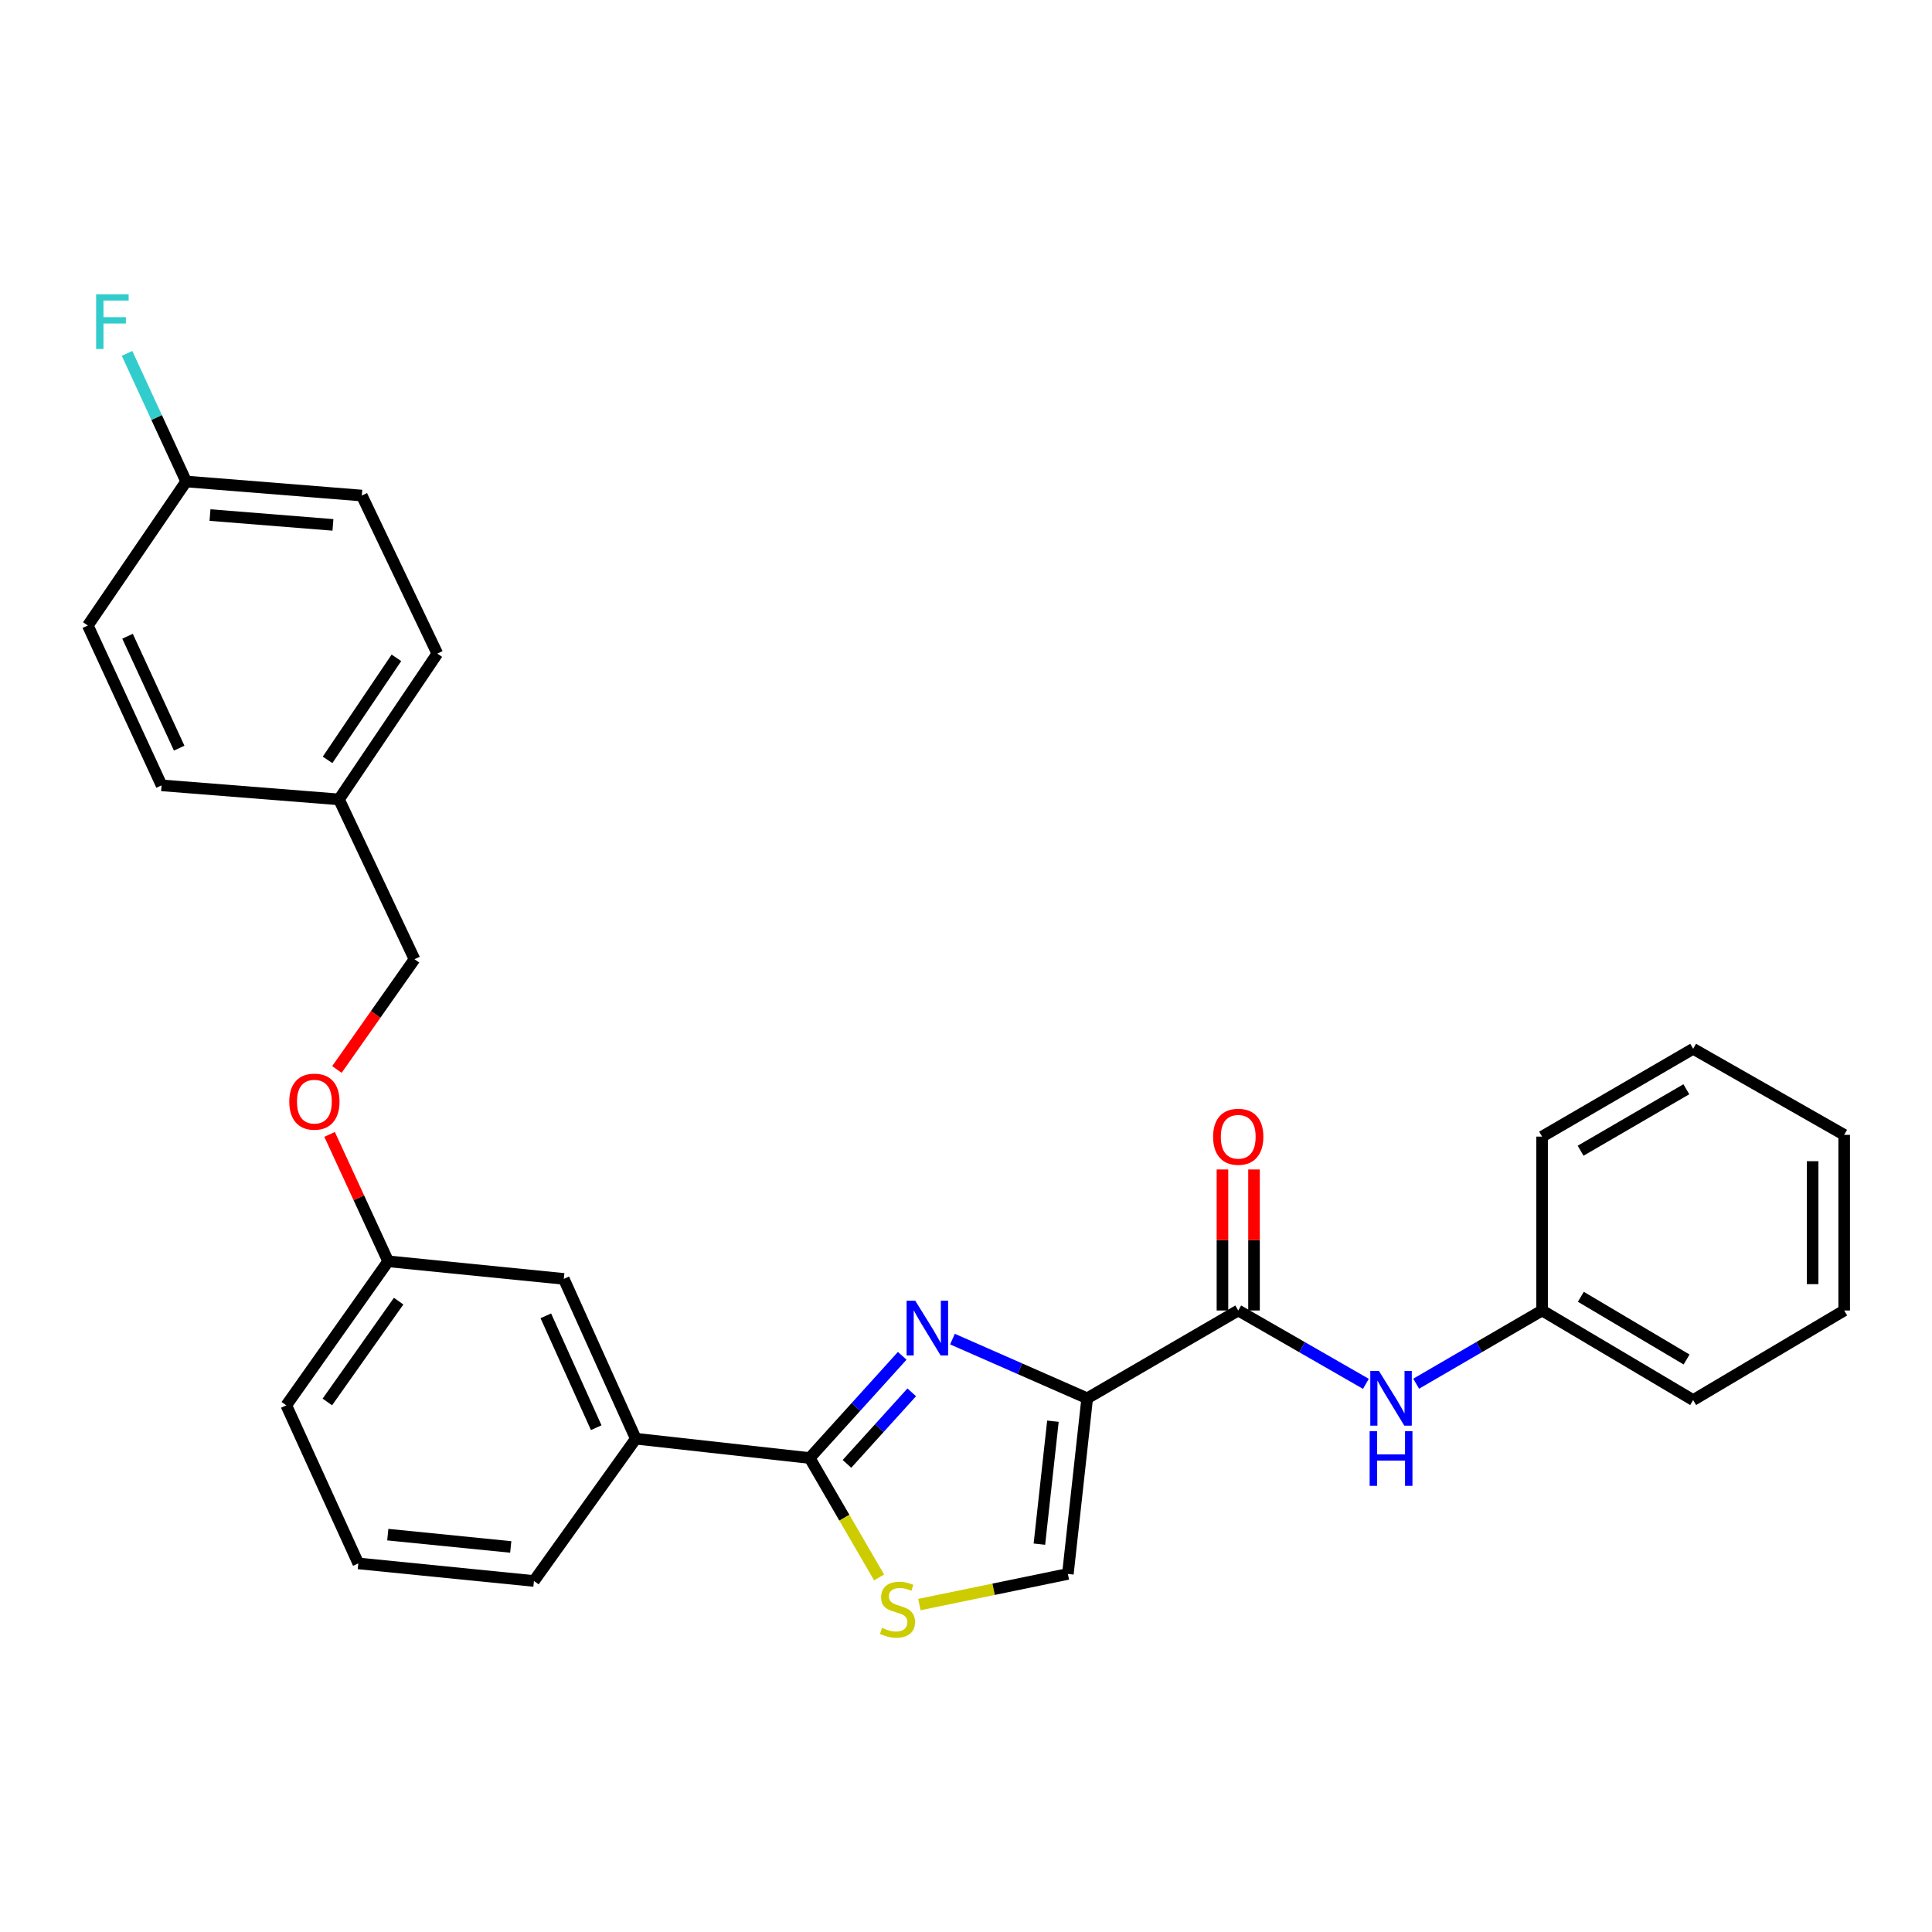 <?xml version='1.0' encoding='iso-8859-1'?>
<svg version='1.1' baseProfile='full'
              xmlns='http://www.w3.org/2000/svg'
                      xmlns:rdkit='http://www.rdkit.org/xml'
                      xmlns:xlink='http://www.w3.org/1999/xlink'
                  xml:space='preserve'
width='1000px' height='1000px' viewBox='0 0 1000 1000'>
<!-- END OF HEADER -->
<rect style='opacity:1.0;fill:#FFFFFF;stroke:none' width='1000' height='1000' x='0' y='0'> </rect>
<path class='bond-0' d='M 954.545,678.309 L 954.545,587.398' style='fill:none;fill-rule:evenodd;stroke:#000000;stroke-width:6px;stroke-linecap:butt;stroke-linejoin:miter;stroke-opacity:1' />
<path class='bond-0' d='M 938.209,664.672 L 938.209,601.035' style='fill:none;fill-rule:evenodd;stroke:#000000;stroke-width:6px;stroke-linecap:butt;stroke-linejoin:miter;stroke-opacity:1' />
<path class='bond-1' d='M 954.545,678.309 L 876.368,724.677' style='fill:none;fill-rule:evenodd;stroke:#000000;stroke-width:6px;stroke-linecap:butt;stroke-linejoin:miter;stroke-opacity:1' />
<path class='bond-2' d='M 640.909,678.309 L 673.946,697.293' style='fill:none;fill-rule:evenodd;stroke:#000000;stroke-width:6px;stroke-linecap:butt;stroke-linejoin:miter;stroke-opacity:1' />
<path class='bond-2' d='M 673.946,697.293 L 706.983,716.278' style='fill:none;fill-rule:evenodd;stroke:#0000FF;stroke-width:6px;stroke-linecap:butt;stroke-linejoin:miter;stroke-opacity:1' />
<path class='bond-3' d='M 649.077,678.309 L 649.077,641.812' style='fill:none;fill-rule:evenodd;stroke:#000000;stroke-width:6px;stroke-linecap:butt;stroke-linejoin:miter;stroke-opacity:1' />
<path class='bond-3' d='M 649.077,641.812 L 649.077,605.316' style='fill:none;fill-rule:evenodd;stroke:#FF0000;stroke-width:6px;stroke-linecap:butt;stroke-linejoin:miter;stroke-opacity:1' />
<path class='bond-3' d='M 632.741,678.309 L 632.741,641.812' style='fill:none;fill-rule:evenodd;stroke:#000000;stroke-width:6px;stroke-linecap:butt;stroke-linejoin:miter;stroke-opacity:1' />
<path class='bond-3' d='M 632.741,641.812 L 632.741,605.316' style='fill:none;fill-rule:evenodd;stroke:#FF0000;stroke-width:6px;stroke-linecap:butt;stroke-linejoin:miter;stroke-opacity:1' />
<path class='bond-4' d='M 640.909,678.309 L 562.731,723.76' style='fill:none;fill-rule:evenodd;stroke:#000000;stroke-width:6px;stroke-linecap:butt;stroke-linejoin:miter;stroke-opacity:1' />
<path class='bond-5' d='M 733.004,716.202 L 765.592,697.255' style='fill:none;fill-rule:evenodd;stroke:#0000FF;stroke-width:6px;stroke-linecap:butt;stroke-linejoin:miter;stroke-opacity:1' />
<path class='bond-5' d='M 765.592,697.255 L 798.181,678.309' style='fill:none;fill-rule:evenodd;stroke:#000000;stroke-width:6px;stroke-linecap:butt;stroke-linejoin:miter;stroke-opacity:1' />
<path class='bond-6' d='M 954.545,587.398 L 876.368,542.855' style='fill:none;fill-rule:evenodd;stroke:#000000;stroke-width:6px;stroke-linecap:butt;stroke-linejoin:miter;stroke-opacity:1' />
<path class='bond-7' d='M 419.09,754.672 L 437.055,785.575' style='fill:none;fill-rule:evenodd;stroke:#000000;stroke-width:6px;stroke-linecap:butt;stroke-linejoin:miter;stroke-opacity:1' />
<path class='bond-7' d='M 437.055,785.575 L 455.019,816.477' style='fill:none;fill-rule:evenodd;stroke:#CCCC00;stroke-width:6px;stroke-linecap:butt;stroke-linejoin:miter;stroke-opacity:1' />
<path class='bond-8' d='M 419.09,754.672 L 443.04,728.221' style='fill:none;fill-rule:evenodd;stroke:#000000;stroke-width:6px;stroke-linecap:butt;stroke-linejoin:miter;stroke-opacity:1' />
<path class='bond-8' d='M 443.04,728.221 L 466.989,701.77' style='fill:none;fill-rule:evenodd;stroke:#0000FF;stroke-width:6px;stroke-linecap:butt;stroke-linejoin:miter;stroke-opacity:1' />
<path class='bond-8' d='M 438.385,757.701 L 455.149,739.186' style='fill:none;fill-rule:evenodd;stroke:#000000;stroke-width:6px;stroke-linecap:butt;stroke-linejoin:miter;stroke-opacity:1' />
<path class='bond-8' d='M 455.149,739.186 L 471.914,720.67' style='fill:none;fill-rule:evenodd;stroke:#0000FF;stroke-width:6px;stroke-linecap:butt;stroke-linejoin:miter;stroke-opacity:1' />
<path class='bond-9' d='M 419.09,754.672 L 329.087,744.67' style='fill:none;fill-rule:evenodd;stroke:#000000;stroke-width:6px;stroke-linecap:butt;stroke-linejoin:miter;stroke-opacity:1' />
<path class='bond-10' d='M 475.872,830.522 L 514.301,822.596' style='fill:none;fill-rule:evenodd;stroke:#CCCC00;stroke-width:6px;stroke-linecap:butt;stroke-linejoin:miter;stroke-opacity:1' />
<path class='bond-10' d='M 514.301,822.596 L 552.73,814.671' style='fill:none;fill-rule:evenodd;stroke:#000000;stroke-width:6px;stroke-linecap:butt;stroke-linejoin:miter;stroke-opacity:1' />
<path class='bond-11' d='M 552.73,814.671 L 562.731,723.76' style='fill:none;fill-rule:evenodd;stroke:#000000;stroke-width:6px;stroke-linecap:butt;stroke-linejoin:miter;stroke-opacity:1' />
<path class='bond-11' d='M 537.992,799.248 L 544.993,735.61' style='fill:none;fill-rule:evenodd;stroke:#000000;stroke-width:6px;stroke-linecap:butt;stroke-linejoin:miter;stroke-opacity:1' />
<path class='bond-12' d='M 562.731,723.76 L 527.864,708.438' style='fill:none;fill-rule:evenodd;stroke:#000000;stroke-width:6px;stroke-linecap:butt;stroke-linejoin:miter;stroke-opacity:1' />
<path class='bond-12' d='M 527.864,708.438 L 492.996,693.115' style='fill:none;fill-rule:evenodd;stroke:#0000FF;stroke-width:6px;stroke-linecap:butt;stroke-linejoin:miter;stroke-opacity:1' />
<path class='bond-13' d='M 96.36,249.221 L 81.062,216.073' style='fill:none;fill-rule:evenodd;stroke:#000000;stroke-width:6px;stroke-linecap:butt;stroke-linejoin:miter;stroke-opacity:1' />
<path class='bond-13' d='M 81.062,216.073 L 65.765,182.925' style='fill:none;fill-rule:evenodd;stroke:#33CCCC;stroke-width:6px;stroke-linecap:butt;stroke-linejoin:miter;stroke-opacity:1' />
<path class='bond-14' d='M 96.36,249.221 L 187.271,256.49' style='fill:none;fill-rule:evenodd;stroke:#000000;stroke-width:6px;stroke-linecap:butt;stroke-linejoin:miter;stroke-opacity:1' />
<path class='bond-14' d='M 108.694,266.595 L 172.332,271.684' style='fill:none;fill-rule:evenodd;stroke:#000000;stroke-width:6px;stroke-linecap:butt;stroke-linejoin:miter;stroke-opacity:1' />
<path class='bond-15' d='M 96.36,249.221 L 45.455,323.759' style='fill:none;fill-rule:evenodd;stroke:#000000;stroke-width:6px;stroke-linecap:butt;stroke-linejoin:miter;stroke-opacity:1' />
<path class='bond-16' d='M 170.594,587.165 L 185.753,620.008' style='fill:none;fill-rule:evenodd;stroke:#FF0000;stroke-width:6px;stroke-linecap:butt;stroke-linejoin:miter;stroke-opacity:1' />
<path class='bond-16' d='M 185.753,620.008 L 200.912,652.852' style='fill:none;fill-rule:evenodd;stroke:#000000;stroke-width:6px;stroke-linecap:butt;stroke-linejoin:miter;stroke-opacity:1' />
<path class='bond-17' d='M 174.39,553.556 L 194.466,525.022' style='fill:none;fill-rule:evenodd;stroke:#FF0000;stroke-width:6px;stroke-linecap:butt;stroke-linejoin:miter;stroke-opacity:1' />
<path class='bond-17' d='M 194.466,525.022 L 214.543,496.487' style='fill:none;fill-rule:evenodd;stroke:#000000;stroke-width:6px;stroke-linecap:butt;stroke-linejoin:miter;stroke-opacity:1' />
<path class='bond-18' d='M 175.454,413.763 L 83.636,406.493' style='fill:none;fill-rule:evenodd;stroke:#000000;stroke-width:6px;stroke-linecap:butt;stroke-linejoin:miter;stroke-opacity:1' />
<path class='bond-19' d='M 175.454,413.763 L 214.543,496.487' style='fill:none;fill-rule:evenodd;stroke:#000000;stroke-width:6px;stroke-linecap:butt;stroke-linejoin:miter;stroke-opacity:1' />
<path class='bond-20' d='M 175.454,413.763 L 226.36,338.307' style='fill:none;fill-rule:evenodd;stroke:#000000;stroke-width:6px;stroke-linecap:butt;stroke-linejoin:miter;stroke-opacity:1' />
<path class='bond-20' d='M 169.548,393.308 L 205.181,340.489' style='fill:none;fill-rule:evenodd;stroke:#000000;stroke-width:6px;stroke-linecap:butt;stroke-linejoin:miter;stroke-opacity:1' />
<path class='bond-21' d='M 185.456,809.216 L 276.367,818.31' style='fill:none;fill-rule:evenodd;stroke:#000000;stroke-width:6px;stroke-linecap:butt;stroke-linejoin:miter;stroke-opacity:1' />
<path class='bond-21' d='M 200.718,794.325 L 264.356,800.691' style='fill:none;fill-rule:evenodd;stroke:#000000;stroke-width:6px;stroke-linecap:butt;stroke-linejoin:miter;stroke-opacity:1' />
<path class='bond-22' d='M 185.456,809.216 L 148.182,727.399' style='fill:none;fill-rule:evenodd;stroke:#000000;stroke-width:6px;stroke-linecap:butt;stroke-linejoin:miter;stroke-opacity:1' />
<path class='bond-23' d='M 276.367,818.31 L 329.087,744.67' style='fill:none;fill-rule:evenodd;stroke:#000000;stroke-width:6px;stroke-linecap:butt;stroke-linejoin:miter;stroke-opacity:1' />
<path class='bond-24' d='M 329.087,744.67 L 291.822,661.946' style='fill:none;fill-rule:evenodd;stroke:#000000;stroke-width:6px;stroke-linecap:butt;stroke-linejoin:miter;stroke-opacity:1' />
<path class='bond-24' d='M 308.603,738.971 L 282.517,681.064' style='fill:none;fill-rule:evenodd;stroke:#000000;stroke-width:6px;stroke-linecap:butt;stroke-linejoin:miter;stroke-opacity:1' />
<path class='bond-25' d='M 291.822,661.946 L 200.912,652.852' style='fill:none;fill-rule:evenodd;stroke:#000000;stroke-width:6px;stroke-linecap:butt;stroke-linejoin:miter;stroke-opacity:1' />
<path class='bond-26' d='M 200.912,652.852 L 148.182,727.399' style='fill:none;fill-rule:evenodd;stroke:#000000;stroke-width:6px;stroke-linecap:butt;stroke-linejoin:miter;stroke-opacity:1' />
<path class='bond-26' d='M 206.339,673.468 L 169.428,725.651' style='fill:none;fill-rule:evenodd;stroke:#000000;stroke-width:6px;stroke-linecap:butt;stroke-linejoin:miter;stroke-opacity:1' />
<path class='bond-27' d='M 187.271,256.49 L 226.36,338.307' style='fill:none;fill-rule:evenodd;stroke:#000000;stroke-width:6px;stroke-linecap:butt;stroke-linejoin:miter;stroke-opacity:1' />
<path class='bond-28' d='M 45.455,323.759 L 83.636,406.493' style='fill:none;fill-rule:evenodd;stroke:#000000;stroke-width:6px;stroke-linecap:butt;stroke-linejoin:miter;stroke-opacity:1' />
<path class='bond-28' d='M 66.015,329.324 L 92.742,387.238' style='fill:none;fill-rule:evenodd;stroke:#000000;stroke-width:6px;stroke-linecap:butt;stroke-linejoin:miter;stroke-opacity:1' />
<path class='bond-29' d='M 876.368,542.855 L 798.181,588.306' style='fill:none;fill-rule:evenodd;stroke:#000000;stroke-width:6px;stroke-linecap:butt;stroke-linejoin:miter;stroke-opacity:1' />
<path class='bond-29' d='M 872.85,563.796 L 818.119,595.611' style='fill:none;fill-rule:evenodd;stroke:#000000;stroke-width:6px;stroke-linecap:butt;stroke-linejoin:miter;stroke-opacity:1' />
<path class='bond-30' d='M 798.181,588.306 L 798.181,678.309' style='fill:none;fill-rule:evenodd;stroke:#000000;stroke-width:6px;stroke-linecap:butt;stroke-linejoin:miter;stroke-opacity:1' />
<path class='bond-31' d='M 798.181,678.309 L 876.368,724.677' style='fill:none;fill-rule:evenodd;stroke:#000000;stroke-width:6px;stroke-linecap:butt;stroke-linejoin:miter;stroke-opacity:1' />
<path class='bond-31' d='M 818.242,671.213 L 872.973,703.67' style='fill:none;fill-rule:evenodd;stroke:#000000;stroke-width:6px;stroke-linecap:butt;stroke-linejoin:miter;stroke-opacity:1' />
<path  class='atom-2' d='M 713.743 709.6
L 723.023 724.6
Q 723.943 726.08, 725.423 728.76
Q 726.903 731.44, 726.983 731.6
L 726.983 709.6
L 730.743 709.6
L 730.743 737.92
L 726.863 737.92
L 716.903 721.52
Q 715.743 719.6, 714.503 717.4
Q 713.303 715.2, 712.943 714.52
L 712.943 737.92
L 709.263 737.92
L 709.263 709.6
L 713.743 709.6
' fill='#0000FF'/>
<path  class='atom-2' d='M 708.923 740.752
L 712.763 740.752
L 712.763 752.792
L 727.243 752.792
L 727.243 740.752
L 731.083 740.752
L 731.083 769.072
L 727.243 769.072
L 727.243 755.992
L 712.763 755.992
L 712.763 769.072
L 708.923 769.072
L 708.923 740.752
' fill='#0000FF'/>
<path  class='atom-3' d='M 627.909 588.386
Q 627.909 581.586, 631.269 577.786
Q 634.629 573.986, 640.909 573.986
Q 647.189 573.986, 650.549 577.786
Q 653.909 581.586, 653.909 588.386
Q 653.909 595.266, 650.509 599.186
Q 647.109 603.066, 640.909 603.066
Q 634.669 603.066, 631.269 599.186
Q 627.909 595.306, 627.909 588.386
M 640.909 599.866
Q 645.229 599.866, 647.549 596.986
Q 649.909 594.066, 649.909 588.386
Q 649.909 582.826, 647.549 580.026
Q 645.229 577.186, 640.909 577.186
Q 636.589 577.186, 634.229 579.986
Q 631.909 582.786, 631.909 588.386
Q 631.909 594.106, 634.229 596.986
Q 636.589 599.866, 640.909 599.866
' fill='#FF0000'/>
<path  class='atom-6' d='M 456.541 842.578
Q 456.861 842.698, 458.181 843.258
Q 459.501 843.818, 460.941 844.178
Q 462.421 844.498, 463.861 844.498
Q 466.541 844.498, 468.101 843.218
Q 469.661 841.898, 469.661 839.618
Q 469.661 838.058, 468.861 837.098
Q 468.101 836.138, 466.901 835.618
Q 465.701 835.098, 463.701 834.498
Q 461.181 833.738, 459.661 833.018
Q 458.181 832.298, 457.101 830.778
Q 456.061 829.258, 456.061 826.698
Q 456.061 823.138, 458.461 820.938
Q 460.901 818.738, 465.701 818.738
Q 468.981 818.738, 472.701 820.298
L 471.781 823.378
Q 468.381 821.978, 465.821 821.978
Q 463.061 821.978, 461.541 823.138
Q 460.021 824.258, 460.061 826.218
Q 460.061 827.738, 460.821 828.658
Q 461.621 829.578, 462.741 830.098
Q 463.901 830.618, 465.821 831.218
Q 468.381 832.018, 469.901 832.818
Q 471.421 833.618, 472.501 835.258
Q 473.621 836.858, 473.621 839.618
Q 473.621 843.538, 470.981 845.658
Q 468.381 847.738, 464.021 847.738
Q 461.501 847.738, 459.581 847.178
Q 457.701 846.658, 455.461 845.738
L 456.541 842.578
' fill='#CCCC00'/>
<path  class='atom-9' d='M 473.737 673.243
L 483.017 688.243
Q 483.937 689.723, 485.417 692.403
Q 486.897 695.083, 486.977 695.243
L 486.977 673.243
L 490.737 673.243
L 490.737 701.563
L 486.857 701.563
L 476.897 685.163
Q 475.737 683.243, 474.497 681.043
Q 473.297 678.843, 472.937 678.163
L 472.937 701.563
L 469.257 701.563
L 469.257 673.243
L 473.737 673.243
' fill='#0000FF'/>
<path  class='atom-11' d='M 149.73 570.207
Q 149.73 563.407, 153.09 559.607
Q 156.45 555.807, 162.73 555.807
Q 169.01 555.807, 172.37 559.607
Q 175.73 563.407, 175.73 570.207
Q 175.73 577.087, 172.33 581.007
Q 168.93 584.887, 162.73 584.887
Q 156.49 584.887, 153.09 581.007
Q 149.73 577.127, 149.73 570.207
M 162.73 581.687
Q 167.05 581.687, 169.37 578.807
Q 171.73 575.887, 171.73 570.207
Q 171.73 564.647, 169.37 561.847
Q 167.05 559.007, 162.73 559.007
Q 158.41 559.007, 156.05 561.807
Q 153.73 564.607, 153.73 570.207
Q 153.73 575.927, 156.05 578.807
Q 158.41 581.687, 162.73 581.687
' fill='#FF0000'/>
<path  class='atom-19' d='M 49.759 152.327
L 66.599 152.327
L 66.599 155.567
L 53.559 155.567
L 53.559 164.167
L 65.159 164.167
L 65.159 167.447
L 53.559 167.447
L 53.559 180.647
L 49.759 180.647
L 49.759 152.327
' fill='#33CCCC'/>
</svg>
